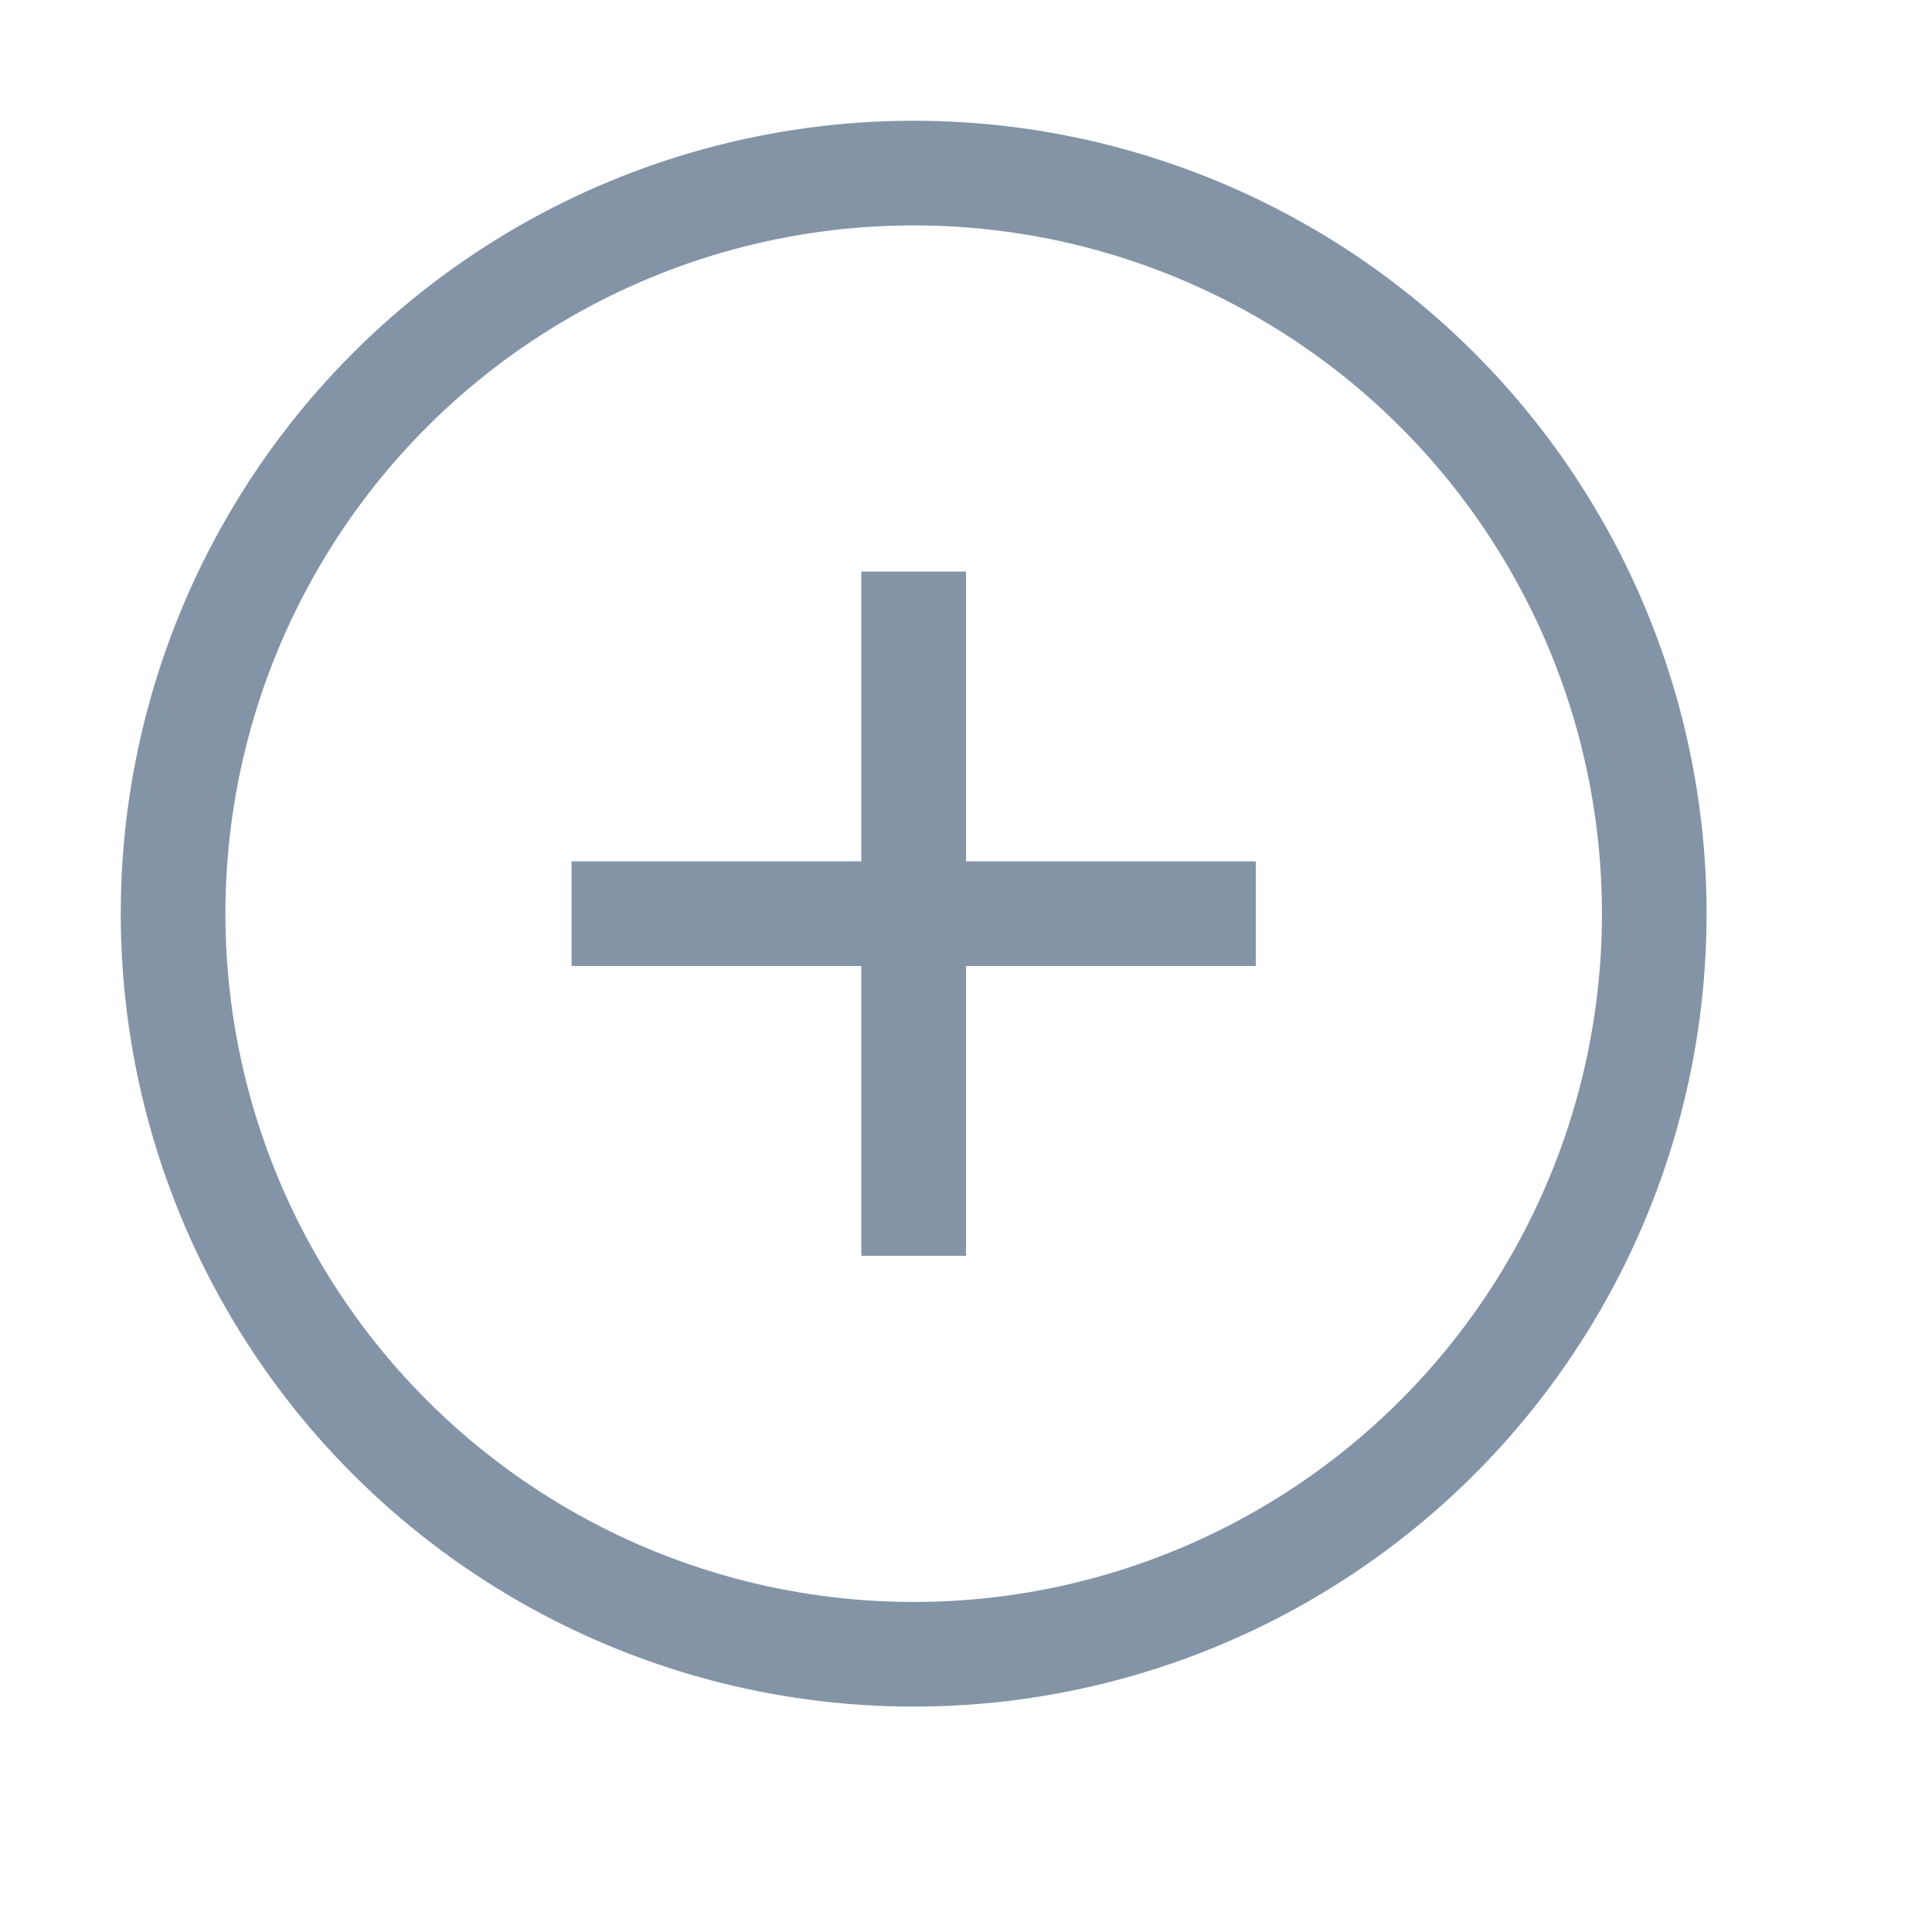 <svg xmlns="http://www.w3.org/2000/svg" xml:space="preserve" data-animoptions="{'duration':'1', 'repeat':'0', 'repeatDelay':'0.5'}" data-shift="xy" preserveAspectRatio="xMinYMin meet" style="left:0;top:.406px" viewBox="0 0 60 60"><g class="lievo-setrotation"><g class="lievo-setsharp" data-svg-origin="31.625 30" style="transform-origin:0 0 0"><g class="lievo-setflip"><g class="lievo-main"><g fill="none" stroke="#8494a7" stroke-linecap="square" stroke-miterlimit="10" stroke-width="3.25" class="lievo-common" transform="translate(-1.625 -1.625)"><circle cx="30" cy="30" r="23" transform="rotate(-90 30 30)"/><path d="M21 30h18M30 21v18" class="lievo-altstroke lievo-solidbg"/></g></g></g></g></g></svg>